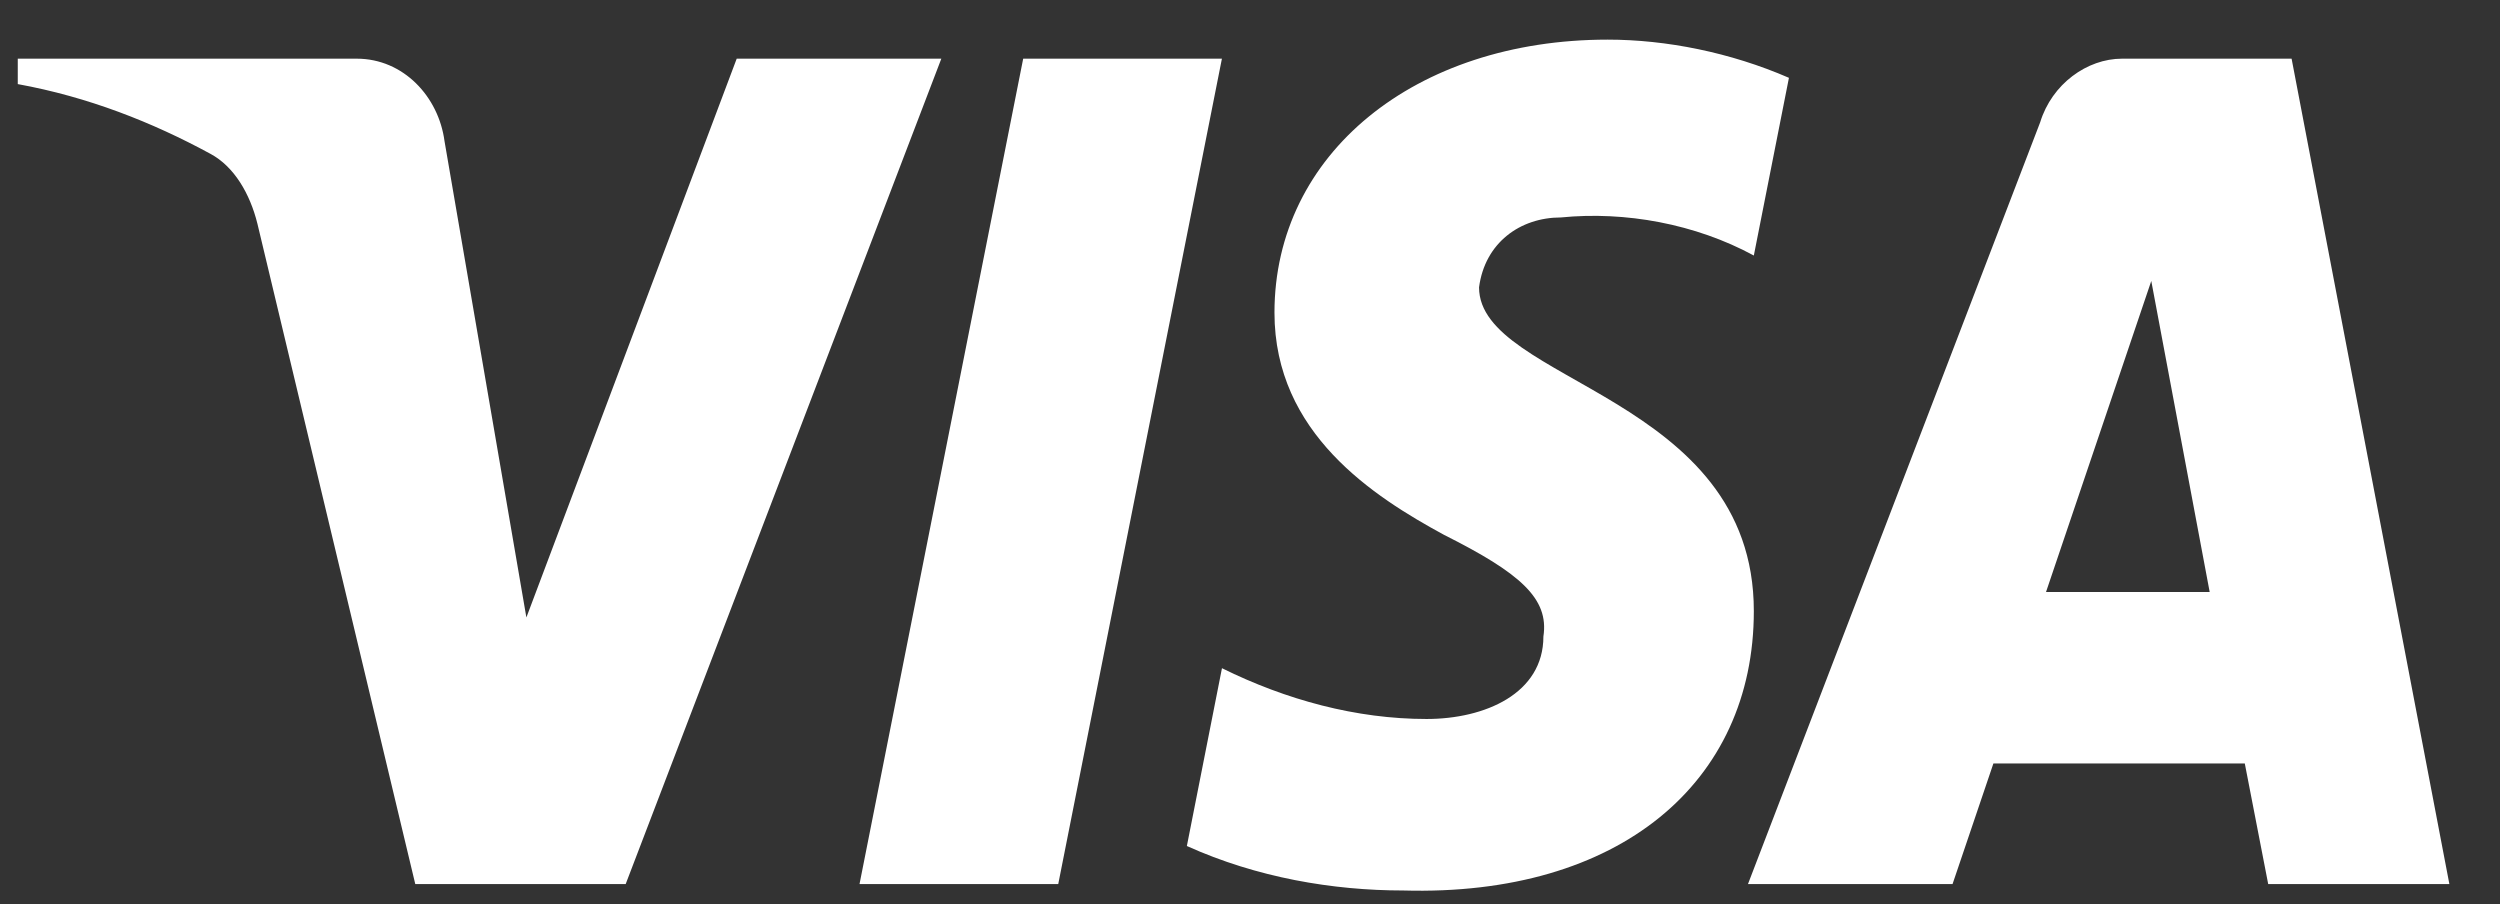 <svg width="47" height="17" viewBox="0 0 47 17" fill="none" xmlns="http://www.w3.org/2000/svg"><rect x="0" y="0" width="47" height="17" fill="#333333" stroke="none"/><path fill-rule="evenodd" clip-rule="evenodd" d="M11.763 16.62H7.807L4.84 4.208C4.699 3.637 4.4 3.132 3.96 2.894C2.863 2.297 1.653 1.821 0.334 1.581V1.103H6.707C7.587 1.103 8.247 1.821 8.357 2.654L9.896 11.608L13.85 1.103H17.697L11.763 16.62ZM19.895 16.62H16.159L19.236 1.103H22.972L19.895 16.62ZM27.806 5.402C27.916 4.566 28.576 4.088 29.346 4.088C30.555 3.968 31.873 4.208 32.972 4.804L33.632 1.463C32.532 0.985 31.323 0.745 30.225 0.745C26.599 0.745 23.96 2.895 23.96 5.878C23.96 8.147 25.829 9.339 27.149 10.056C28.576 10.772 29.126 11.25 29.016 11.966C29.016 13.04 27.916 13.517 26.819 13.517C25.5 13.517 24.18 13.159 22.973 12.562L22.313 15.905C23.632 16.5 25.06 16.741 26.379 16.741C30.445 16.858 32.972 14.711 32.972 11.488C32.972 7.429 27.806 7.191 27.806 5.402ZM46.048 16.62L43.082 1.103H39.895C39.235 1.103 38.576 1.581 38.356 2.297L32.862 16.62H36.708L37.476 14.353H42.202L42.642 16.62H46.048ZM40.444 5.282L41.542 11.13H38.465L40.444 5.282Z" fill="white"/></svg>
